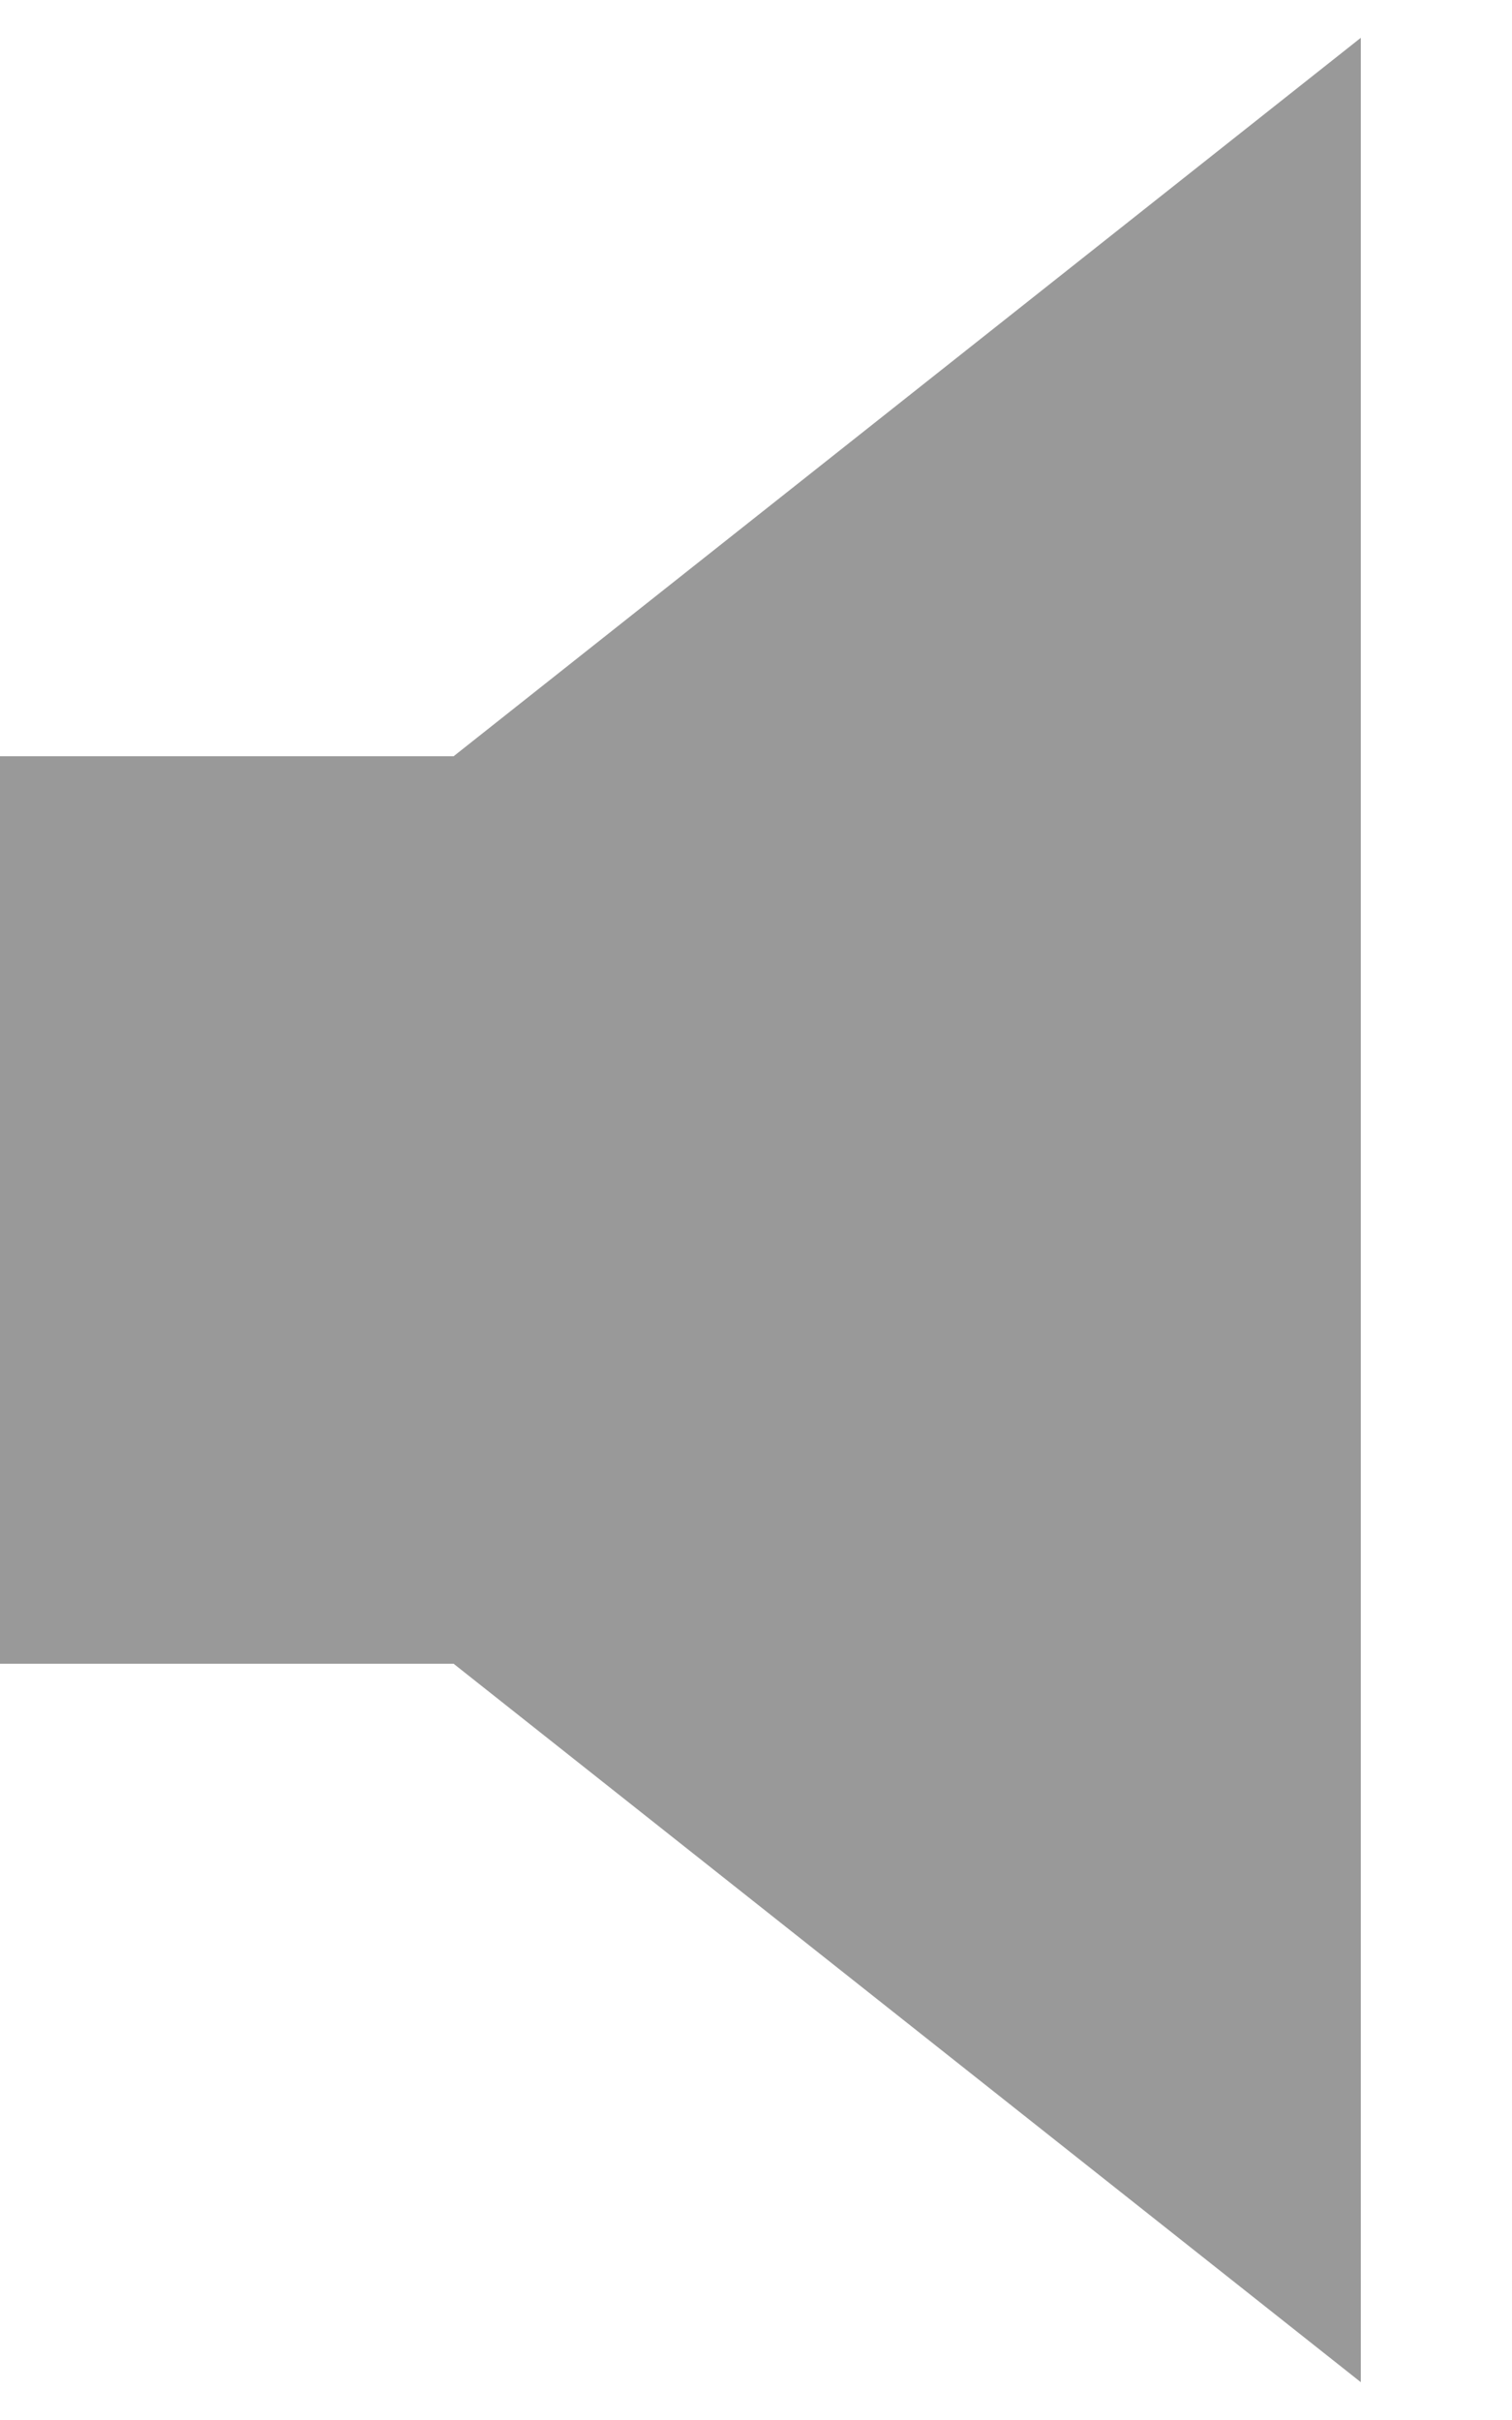 <svg xmlns="http://www.w3.org/2000/svg" viewBox="0 0 320 512"><!--! Font Awesome Pro 7.0.0 by @fontawesome - https://fontawesome.com License - https://fontawesome.com/license (Commercial License) Copyright 2025 Fonticons, Inc. --><path style="fill:currentColor;opacity:.4" d="M96 352l-96 0 0-192 96 0 192-152 0 496-192-152z"/><path style="fill:currentColor;opacity:1" d=""/></svg>
